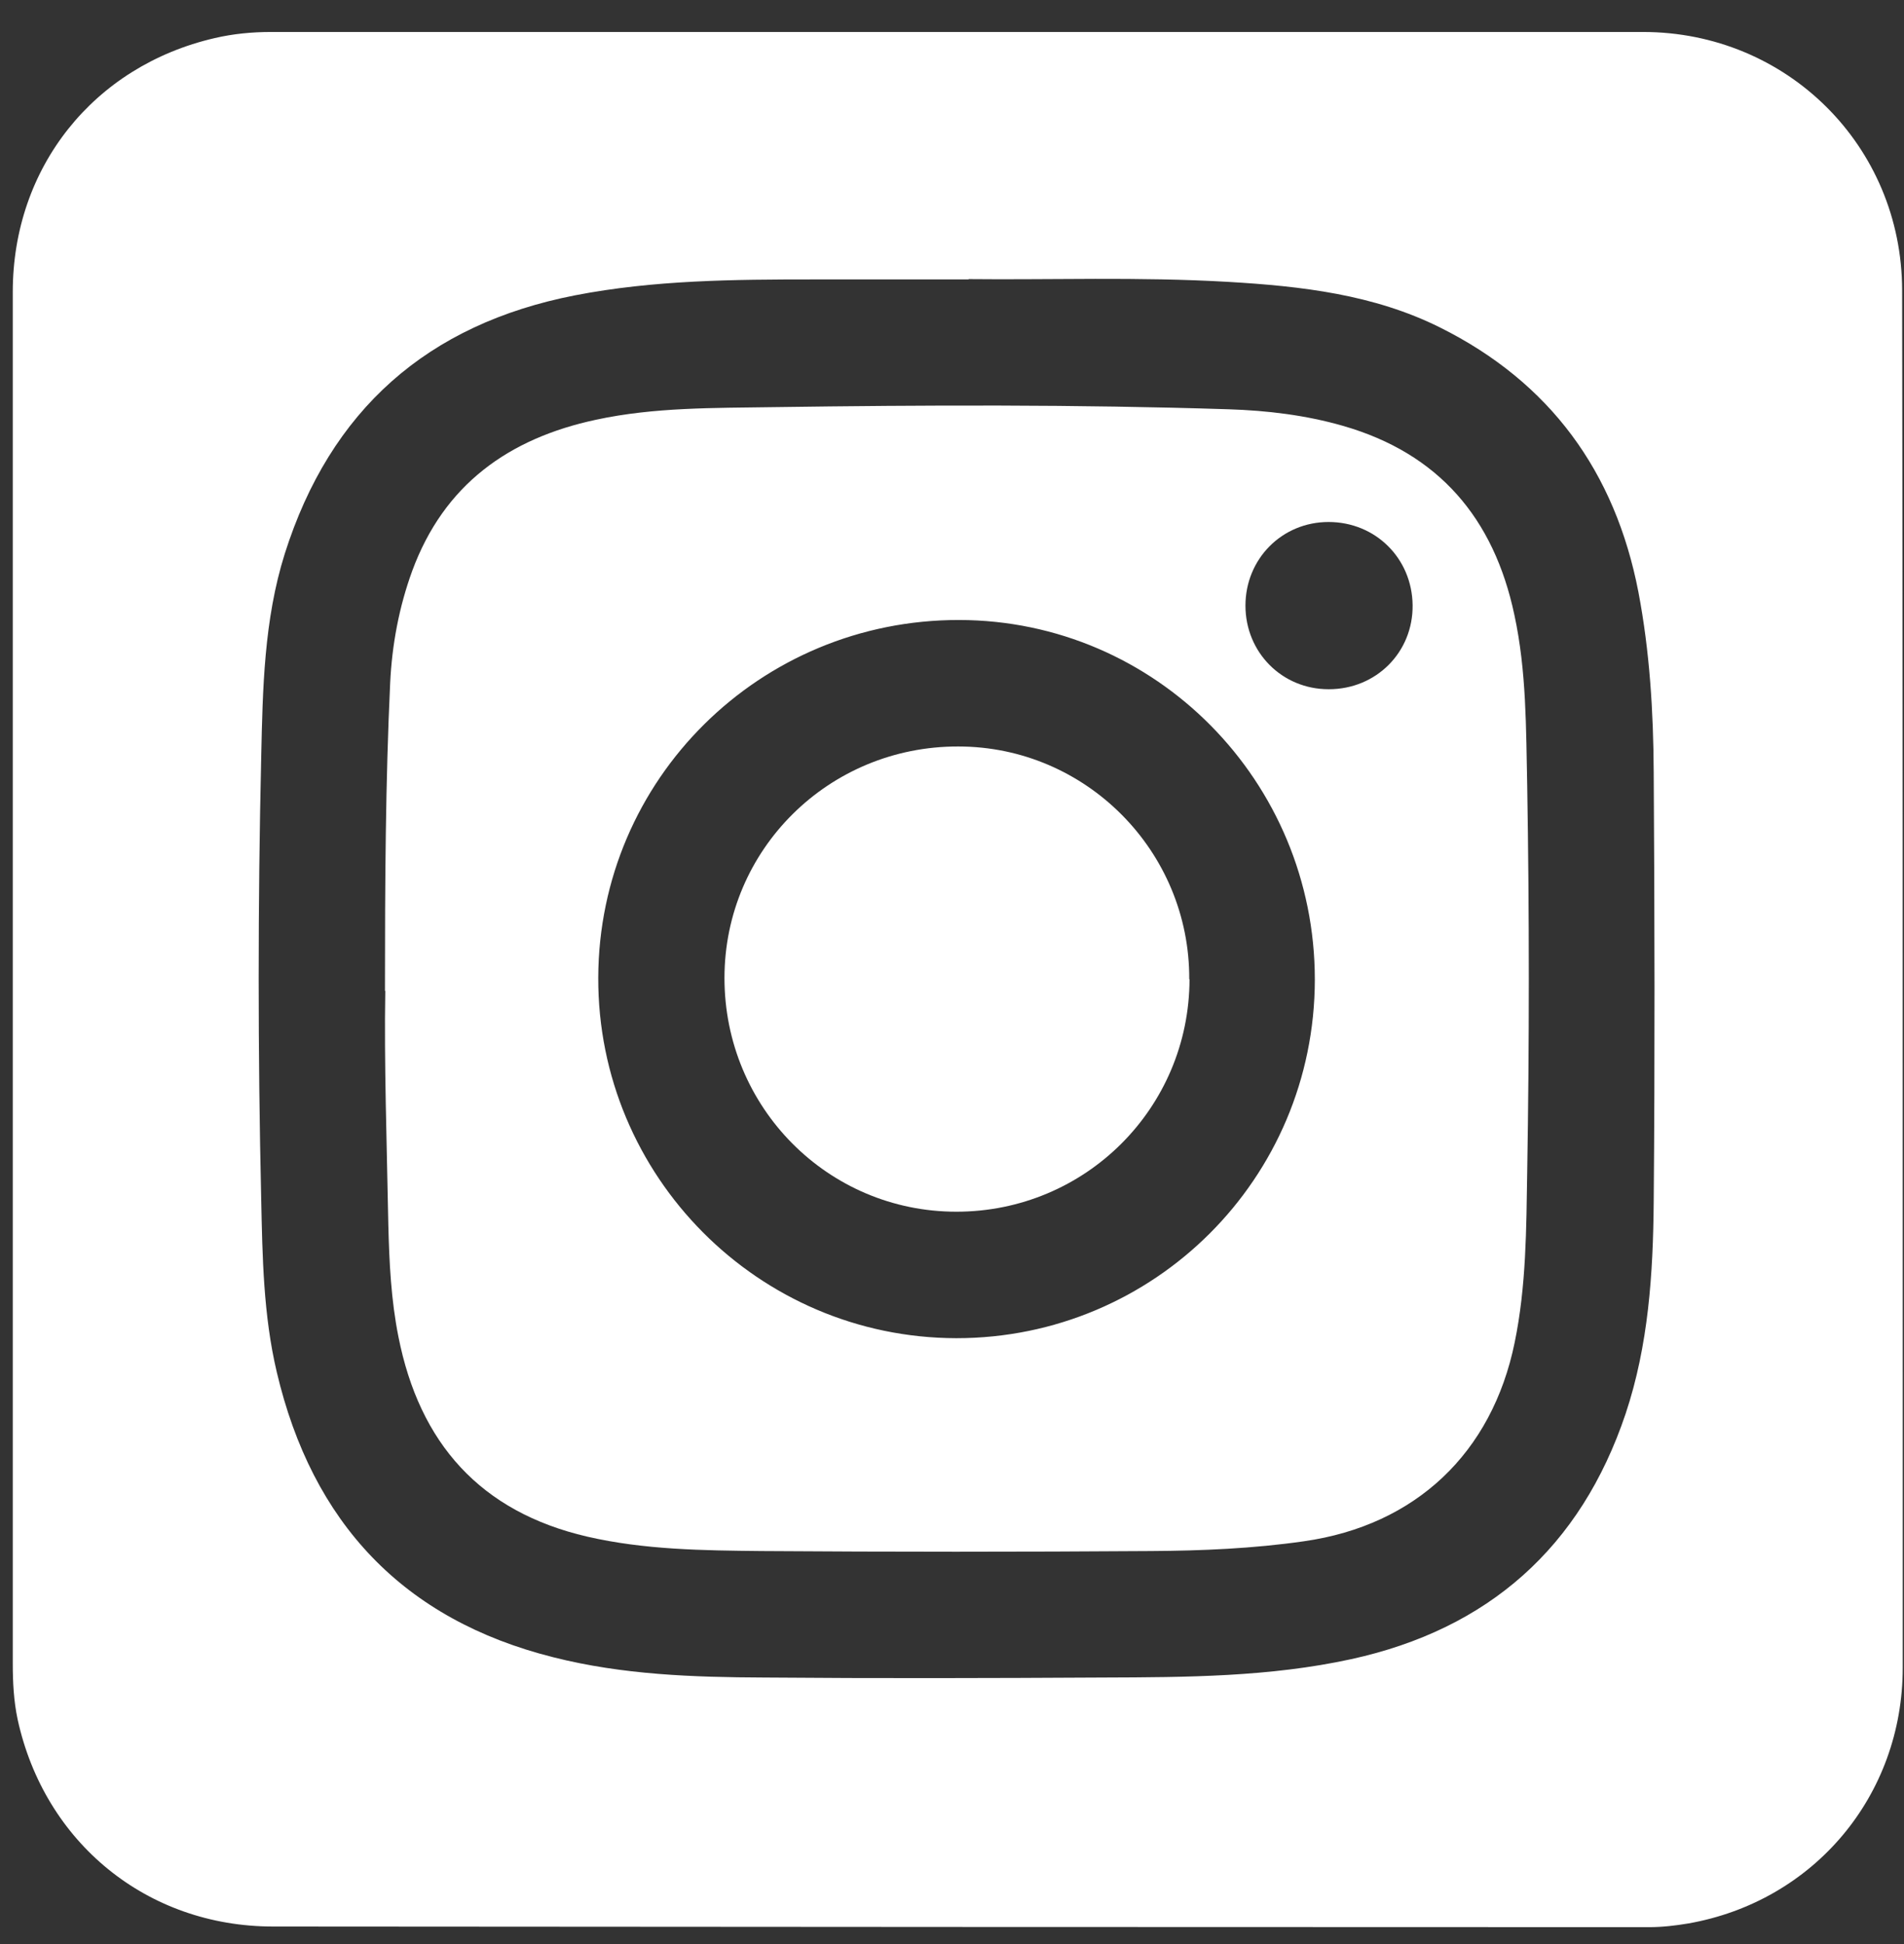 <svg width="48" height="49" viewBox="0 0 48 49" fill="none" xmlns="http://www.w3.org/2000/svg">
<rect x="0" y="0" width="48" height="49" fill="#333333" stroke="none"/>
<path d="M0.322 24.651C0.322 18.885 0.322 13.126 0.322 7.359C0.322 4.218 2.363 1.663 5.414 0.96C5.876 0.852 6.354 0.806 6.832 0.806C18.364 0.806 29.888 0.806 41.42 0.806C45.049 0.806 47.945 3.677 47.953 7.313C47.968 16.584 47.968 25.848 47.968 35.119C47.968 37.427 47.968 39.727 47.968 42.035C47.968 45.262 45.727 47.925 42.56 48.481C42.237 48.535 41.906 48.574 41.574 48.574C30.011 48.574 18.448 48.566 6.885 48.558C3.704 48.558 1.123 46.443 0.445 43.34C0.345 42.869 0.322 42.398 0.322 41.919C0.322 36.169 0.322 30.41 0.322 24.659V24.651ZM24.419 7.043C22.97 7.043 21.745 7.043 20.513 7.043C18.502 7.043 16.484 7.058 14.496 7.444C10.776 8.17 8.326 10.332 7.178 13.96C6.654 15.627 6.623 17.364 6.585 19.085C6.5 22.798 6.5 26.512 6.585 30.225C6.616 31.683 6.639 33.15 6.978 34.586C7.871 38.376 10.159 40.823 13.957 41.773C15.698 42.213 17.478 42.275 19.257 42.282C22.115 42.306 24.966 42.298 27.824 42.282C29.911 42.275 32.007 42.267 34.063 41.819C37.522 41.063 39.849 39.002 40.981 35.636C41.559 33.907 41.675 32.1 41.69 30.294C41.721 26.681 41.713 23.069 41.69 19.456C41.682 17.935 41.59 16.422 41.305 14.925C40.719 11.891 39.078 9.637 36.305 8.255C34.633 7.421 32.808 7.213 30.967 7.105C28.709 6.973 26.452 7.058 24.419 7.035V7.043Z" fill="white"/>
<path d="M9.705 24.975C9.705 22.181 9.72 19.695 9.836 17.217C9.882 16.252 10.059 15.303 10.391 14.392C11.192 12.215 12.825 11.049 15.028 10.579C16.5 10.262 18.002 10.285 19.488 10.262C23.317 10.208 27.146 10.193 30.974 10.316C31.945 10.347 32.916 10.463 33.855 10.733C36.274 11.428 37.661 13.064 38.177 15.496C38.485 16.916 38.47 18.36 38.501 19.796C38.555 23.046 38.555 26.288 38.501 29.538C38.478 30.973 38.478 32.417 38.185 33.837C37.615 36.624 35.689 38.446 32.877 38.847C31.591 39.032 30.296 39.087 29.01 39.094C25.736 39.117 22.462 39.117 19.188 39.094C17.717 39.079 16.245 39.063 14.805 38.731C12.108 38.106 10.575 36.377 10.044 33.691C9.859 32.764 9.813 31.823 9.79 30.881C9.751 28.812 9.682 26.735 9.713 24.975H9.705ZM33.147 24.69C33.147 19.695 29.141 15.635 24.18 15.627C19.157 15.619 15.097 19.641 15.082 24.643C15.067 29.646 19.119 33.721 24.11 33.729C29.102 33.729 33.139 29.7 33.147 24.698V24.69ZM33.501 17.372C34.695 17.372 35.627 16.438 35.612 15.249C35.596 14.068 34.672 13.157 33.493 13.157C32.315 13.157 31.398 14.091 31.398 15.264C31.398 16.445 32.322 17.372 33.493 17.372H33.501Z" fill="white"/>
<path d="M29.988 24.682C29.981 27.932 27.361 30.541 24.11 30.541C20.867 30.541 18.264 27.909 18.264 24.651C18.264 21.409 20.898 18.808 24.157 18.815C27.377 18.815 29.996 21.456 29.981 24.682H29.988Z" fill="white"/>
</svg>
